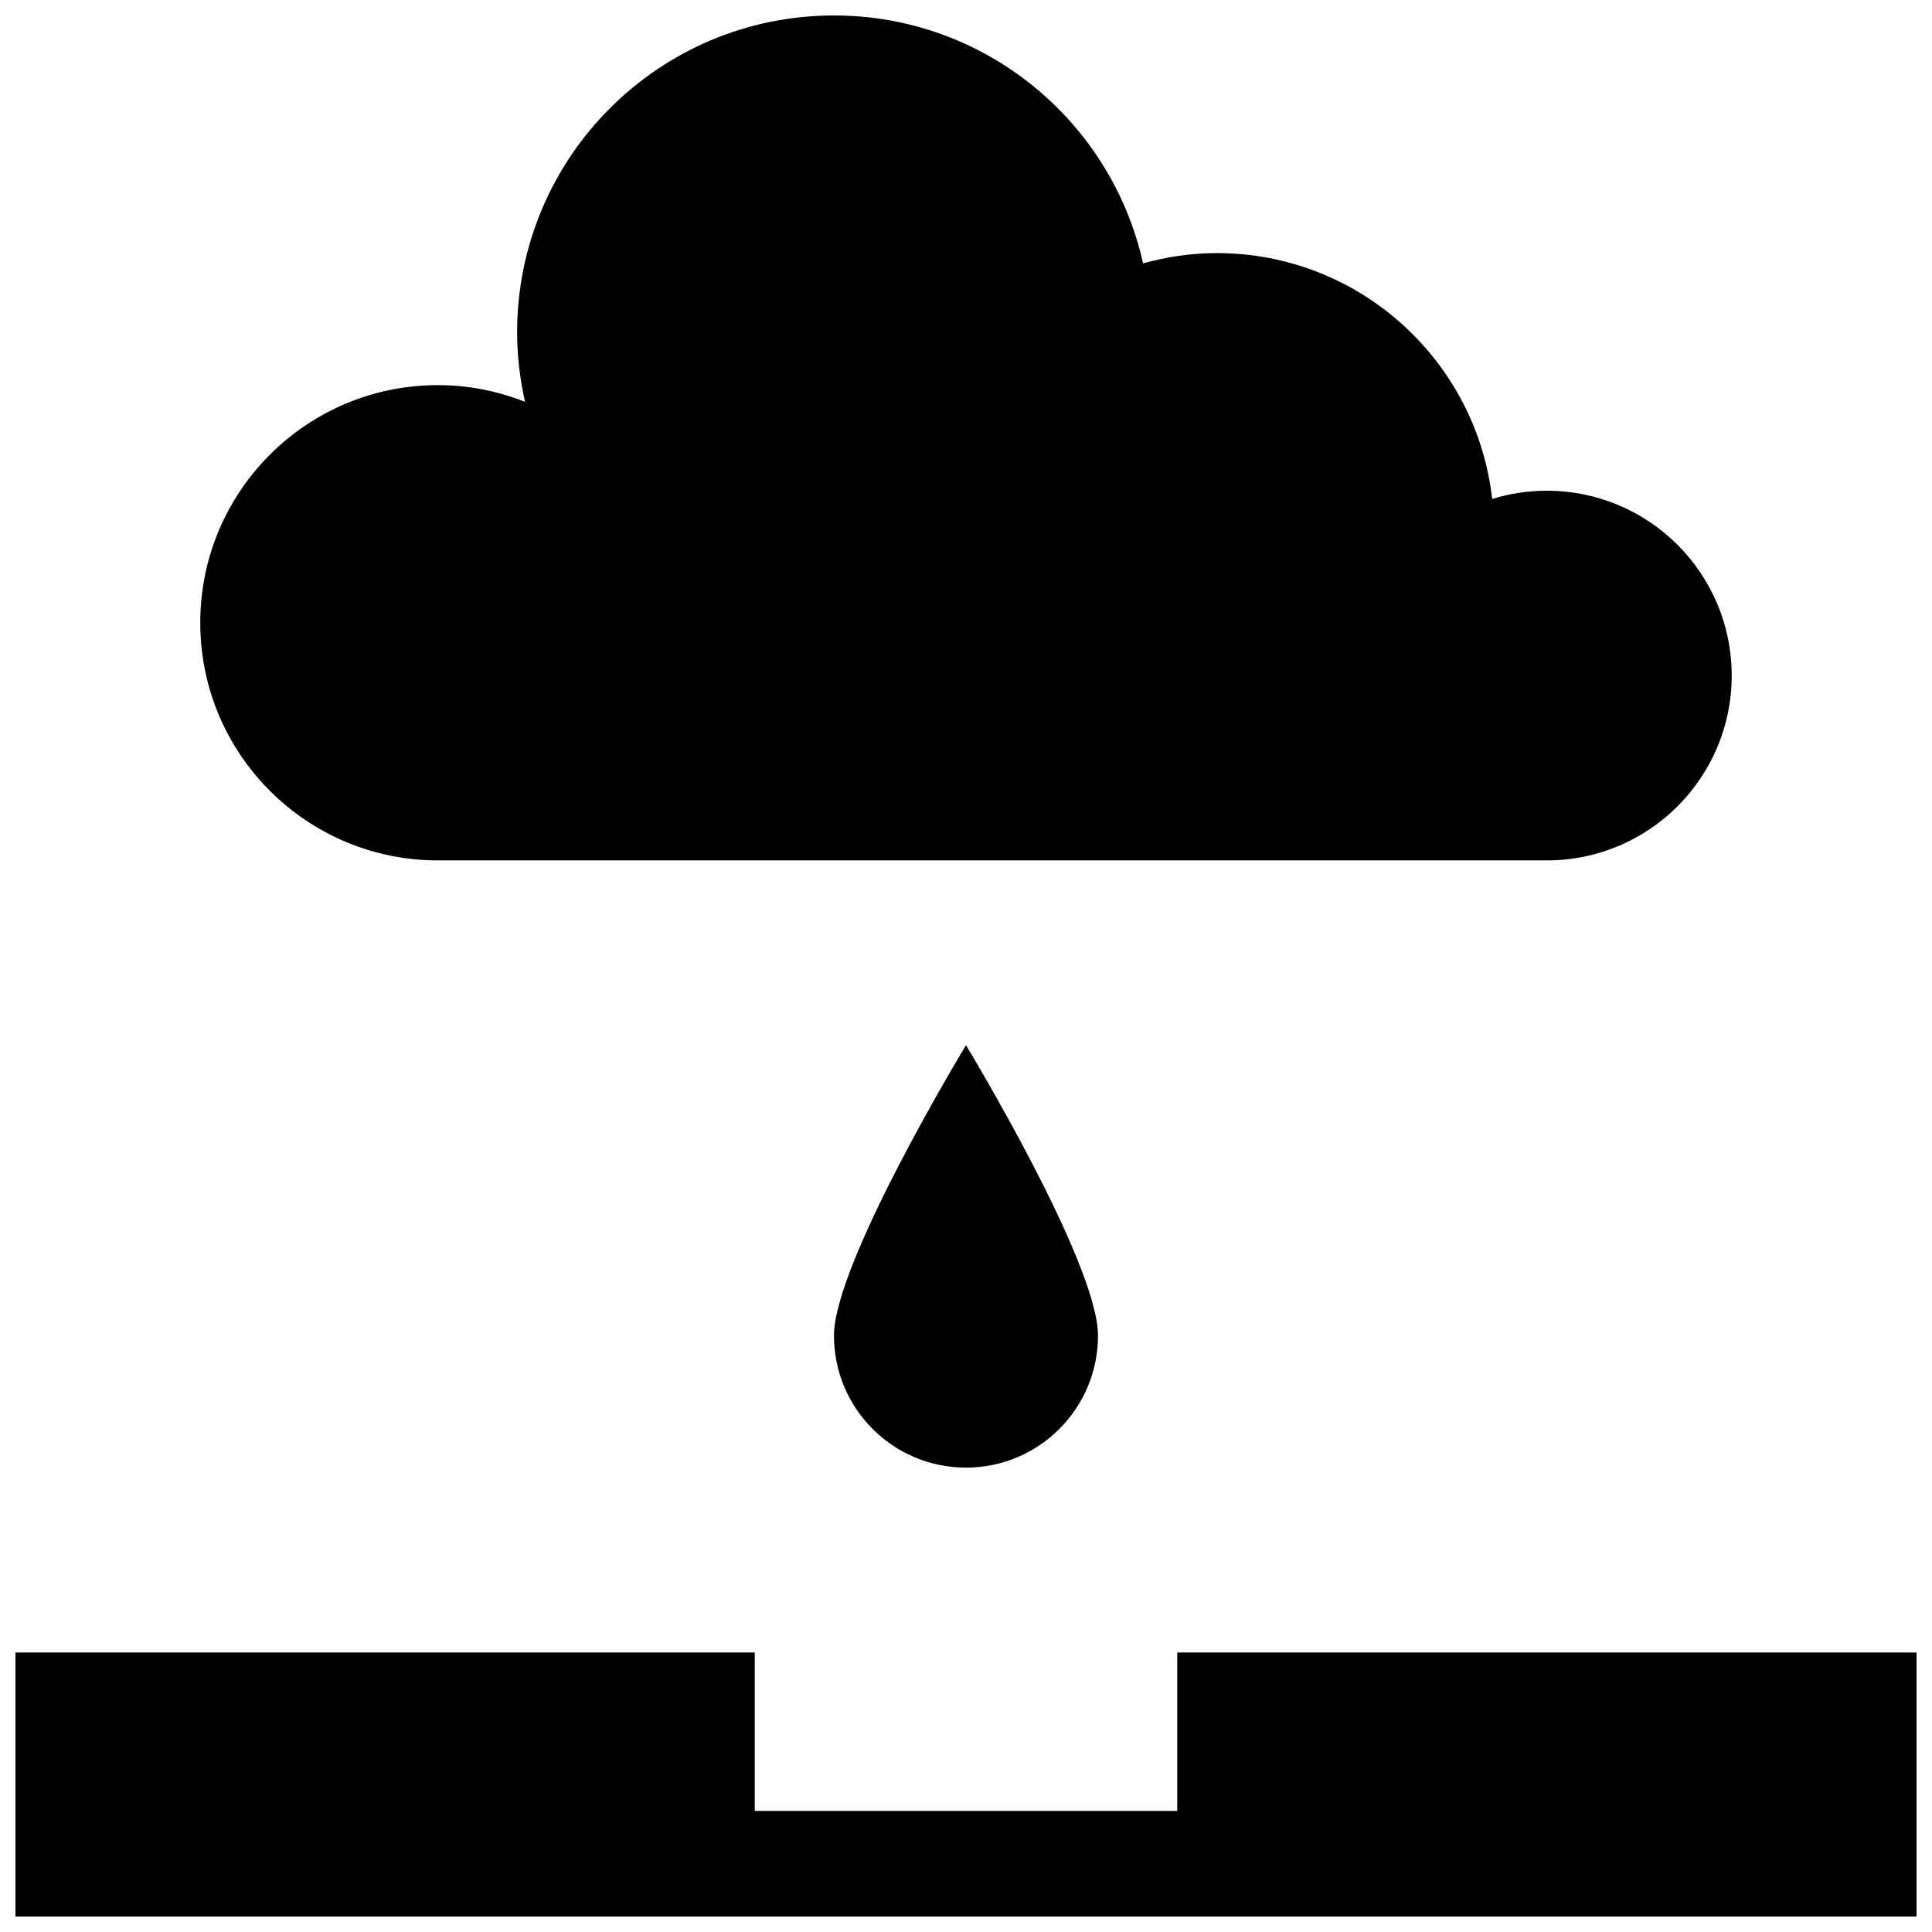 <?xml version="1.0" encoding="UTF-8"?>
<!-- Uploaded to: SVG Repo, www.svgrepo.com, Generator: SVG Repo Mixer Tools -->
<svg width="800px" height="800px" version="1.1" viewBox="144 144 512 512" xmlns="http://www.w3.org/2000/svg">
 <defs>
  <clipPath id="b">
   <path d="m197 148.09h406v224.91h-406z"/>
  </clipPath>
  <clipPath id="a">
   <path d="m148.09 581h503.81v70.902h-503.81z"/>
  </clipPath>
 </defs>
 <path d="m434.98 497.95c0-19.324-34.984-76.961-34.984-76.961s-34.984 57.637-34.984 76.961 15.66 34.984 34.984 34.984 34.984-15.656 34.984-34.984z"/>
 <g clip-path="url(#b)">
  <path d="m553.94 274.05c-5.055 0-9.914 0.766-14.496 2.188-4.133-36.664-35.215-65.164-72.973-65.164-6.781 0-13.32 0.992-19.547 2.715-8.355-37.578-41.828-65.691-81.91-65.691-46.371 0-83.969 37.59-83.969 83.969 0 6.332 0.762 12.484 2.09 18.418-7.152-2.82-14.922-4.422-23.086-4.422-34.781 0-62.977 28.191-62.977 62.977 0 34.781 28.191 62.977 62.977 62.977h293.89c27.055 0 48.98-21.93 48.98-48.98s-21.922-48.984-48.977-48.984z"/>
 </g>
 <g clip-path="url(#a)">
  <path d="m455.98 581.93v41.98h-111.96v-41.98h-195.93v69.973h503.81v-69.973z"/>
 </g>
</svg>